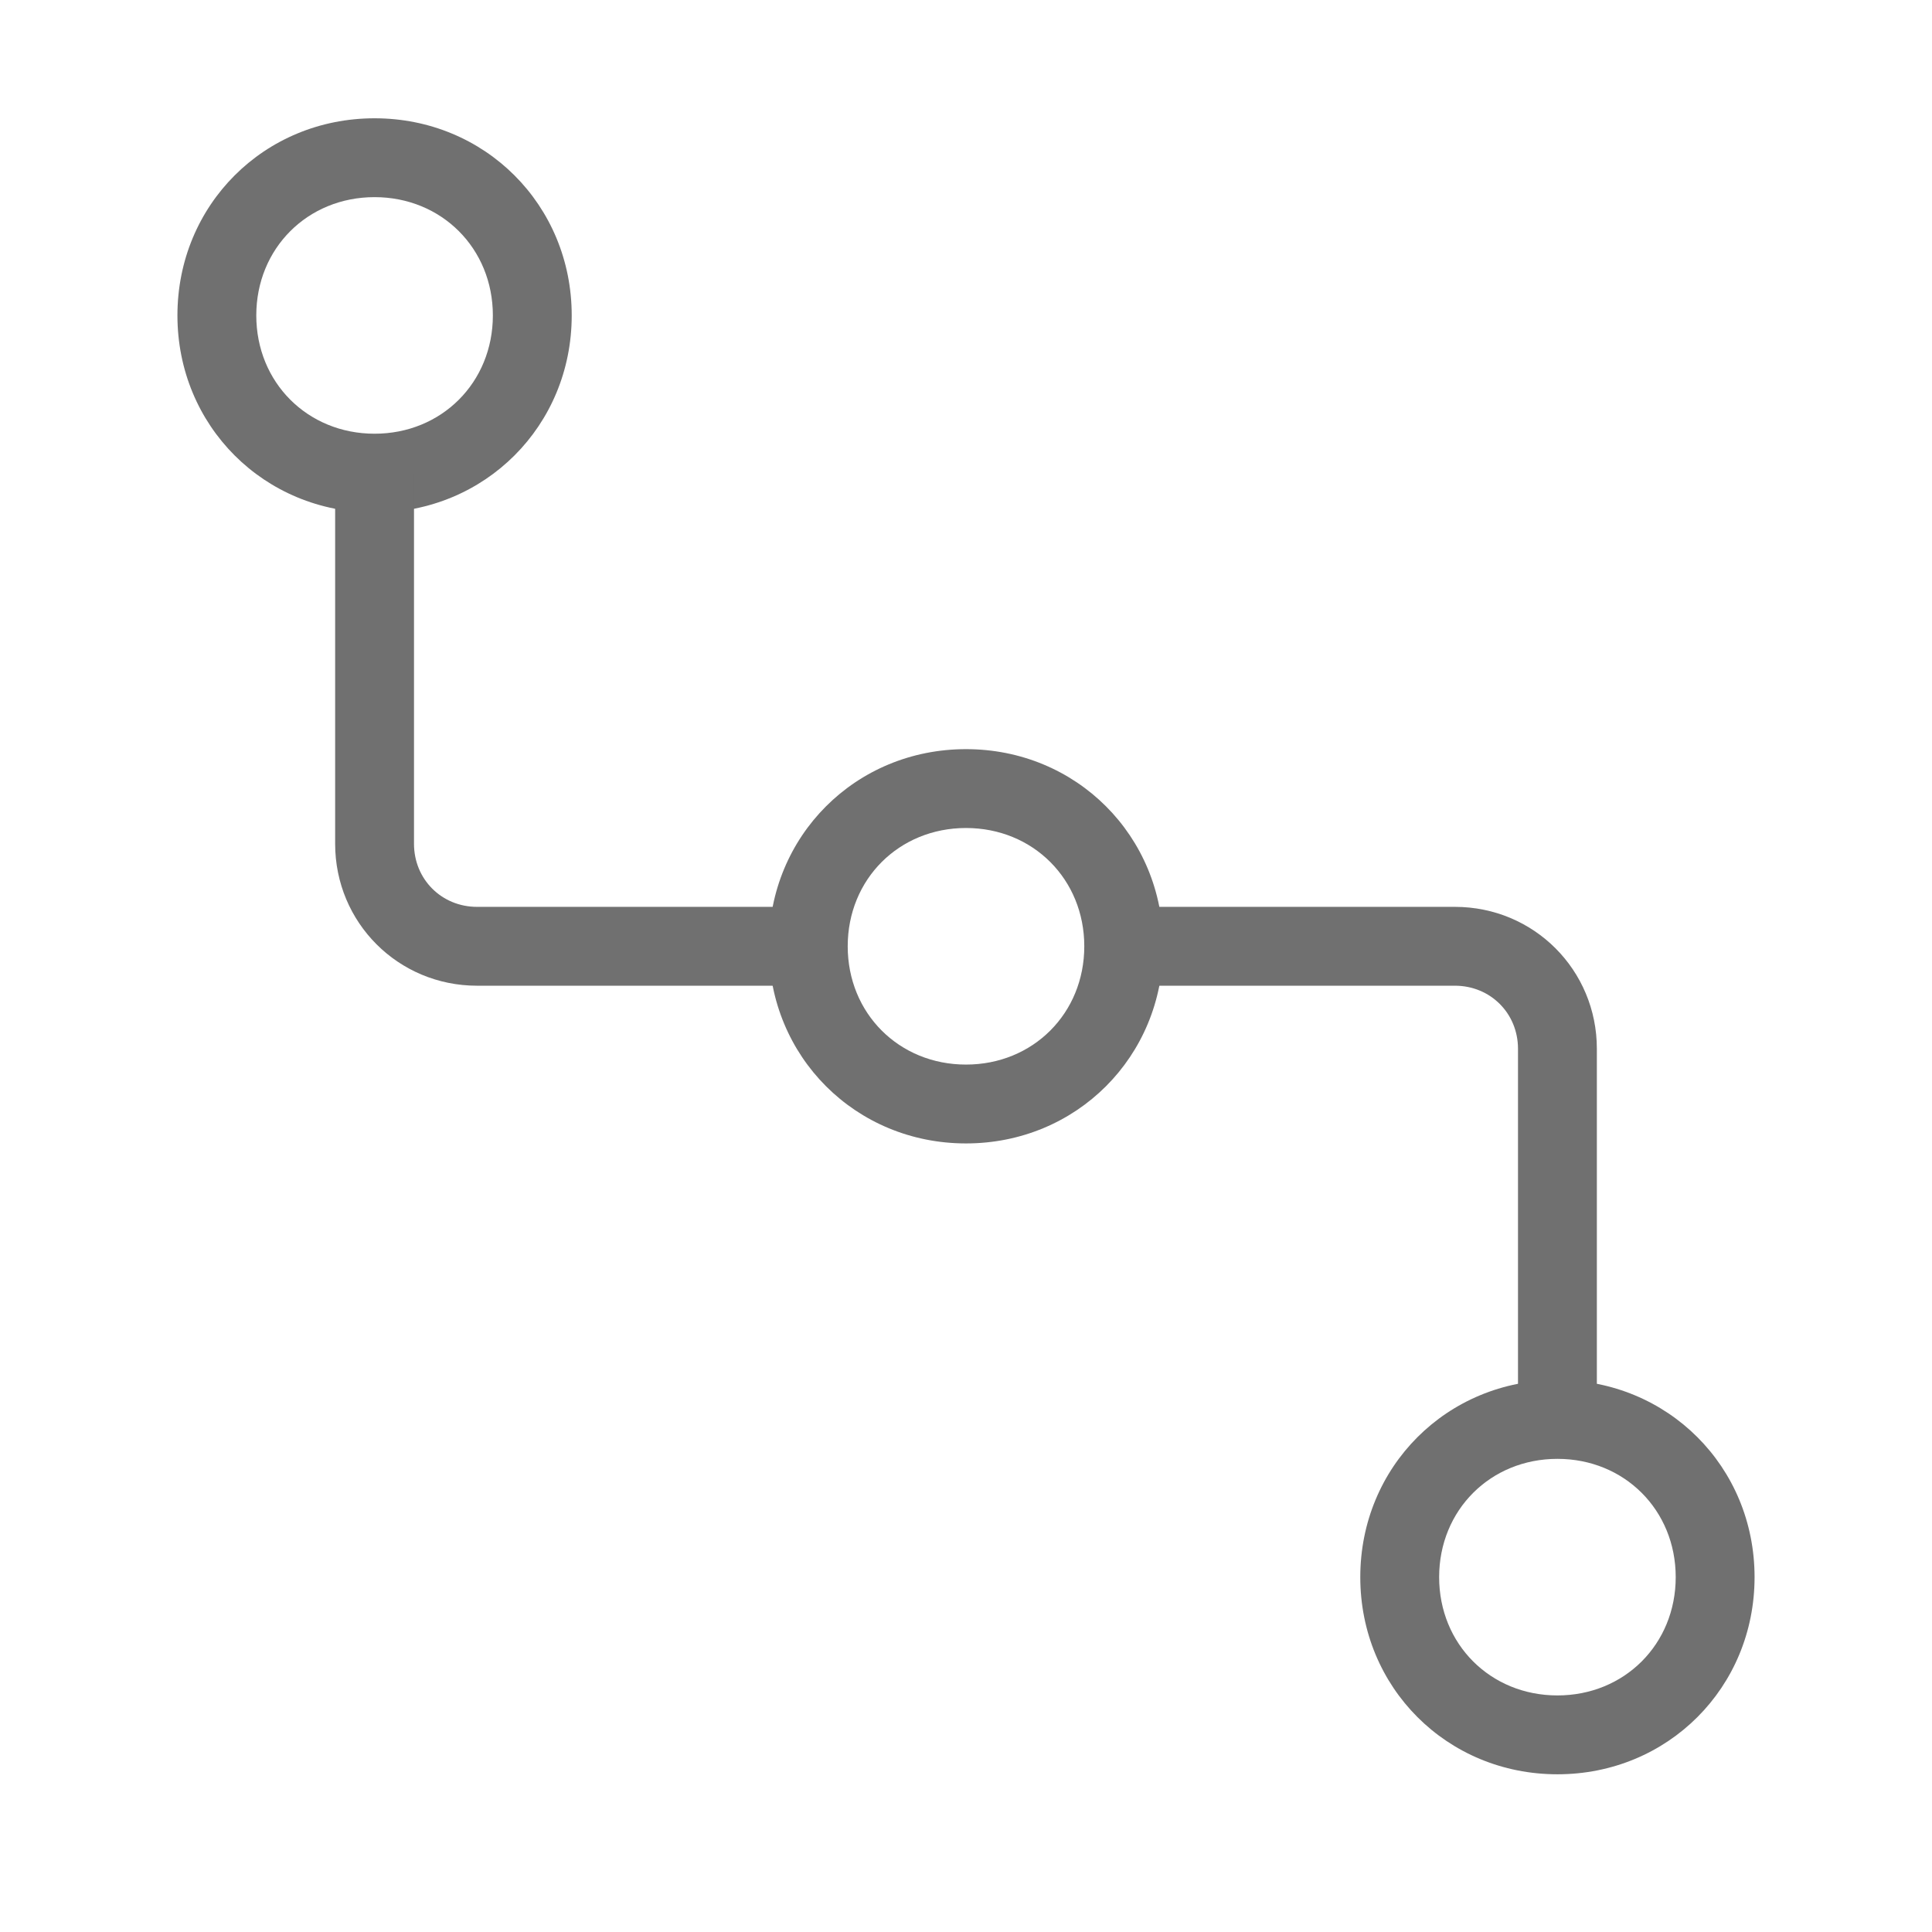 <?xml version="1.0" standalone="no"?><!DOCTYPE svg PUBLIC "-//W3C//DTD SVG 1.1//EN" "http://www.w3.org/Graphics/SVG/1.1/DTD/svg11.dtd"><svg t="1751849649570" class="icon" viewBox="0 0 1024 1024" version="1.1" xmlns="http://www.w3.org/2000/svg" p-id="45872" width="60" height="60" xmlns:xlink="http://www.w3.org/1999/xlink"><path d="M198.531 271.673c-58.514 0-104.49-45.976-104.49-104.49s45.976-104.49 104.49-104.49 104.49 45.976 104.49 104.49-45.976 104.49-104.49 104.49z m0-167.184C163.004 104.49 135.837 131.657 135.837 167.184s27.167 62.694 62.694 62.694 62.694-27.167 62.694-62.694-27.167-62.694-62.694-62.694zM512 606.041c-58.514 0-104.49-45.976-104.49-104.49s45.976-104.49 104.49-104.49 104.49 45.976 104.49 104.49-45.976 104.49-104.49 104.49z m0-167.184c-35.527 0-62.694 27.167-62.694 62.694s27.167 62.694 62.694 62.694 62.694-27.167 62.694-62.694-27.167-62.694-62.694-62.694zM825.469 940.408c-58.514 0-104.49-45.976-104.49-104.49s45.976-104.49 104.49-104.49 104.49 45.976 104.49 104.49-45.976 104.49-104.49 104.49z m0-167.184c-35.527 0-62.694 27.167-62.694 62.694s27.167 62.694 62.694 62.694 62.694-27.167 62.694-62.694-27.167-62.694-62.694-62.694z" p-id="45873" fill="#707070"></path><path d="M846.367 752.327h-41.796v-196.441c0-18.808-14.629-33.437-33.437-33.437H595.592v-41.796h175.543c41.796 0 75.233 33.437 75.233 75.233V752.327zM428.408 522.449h-175.543c-41.796 0-75.233-33.437-75.233-75.233V250.776h41.796v196.441c0 18.808 14.629 33.437 33.437 33.437H428.408v41.796z" p-id="45874" fill="#707070"></path></svg>